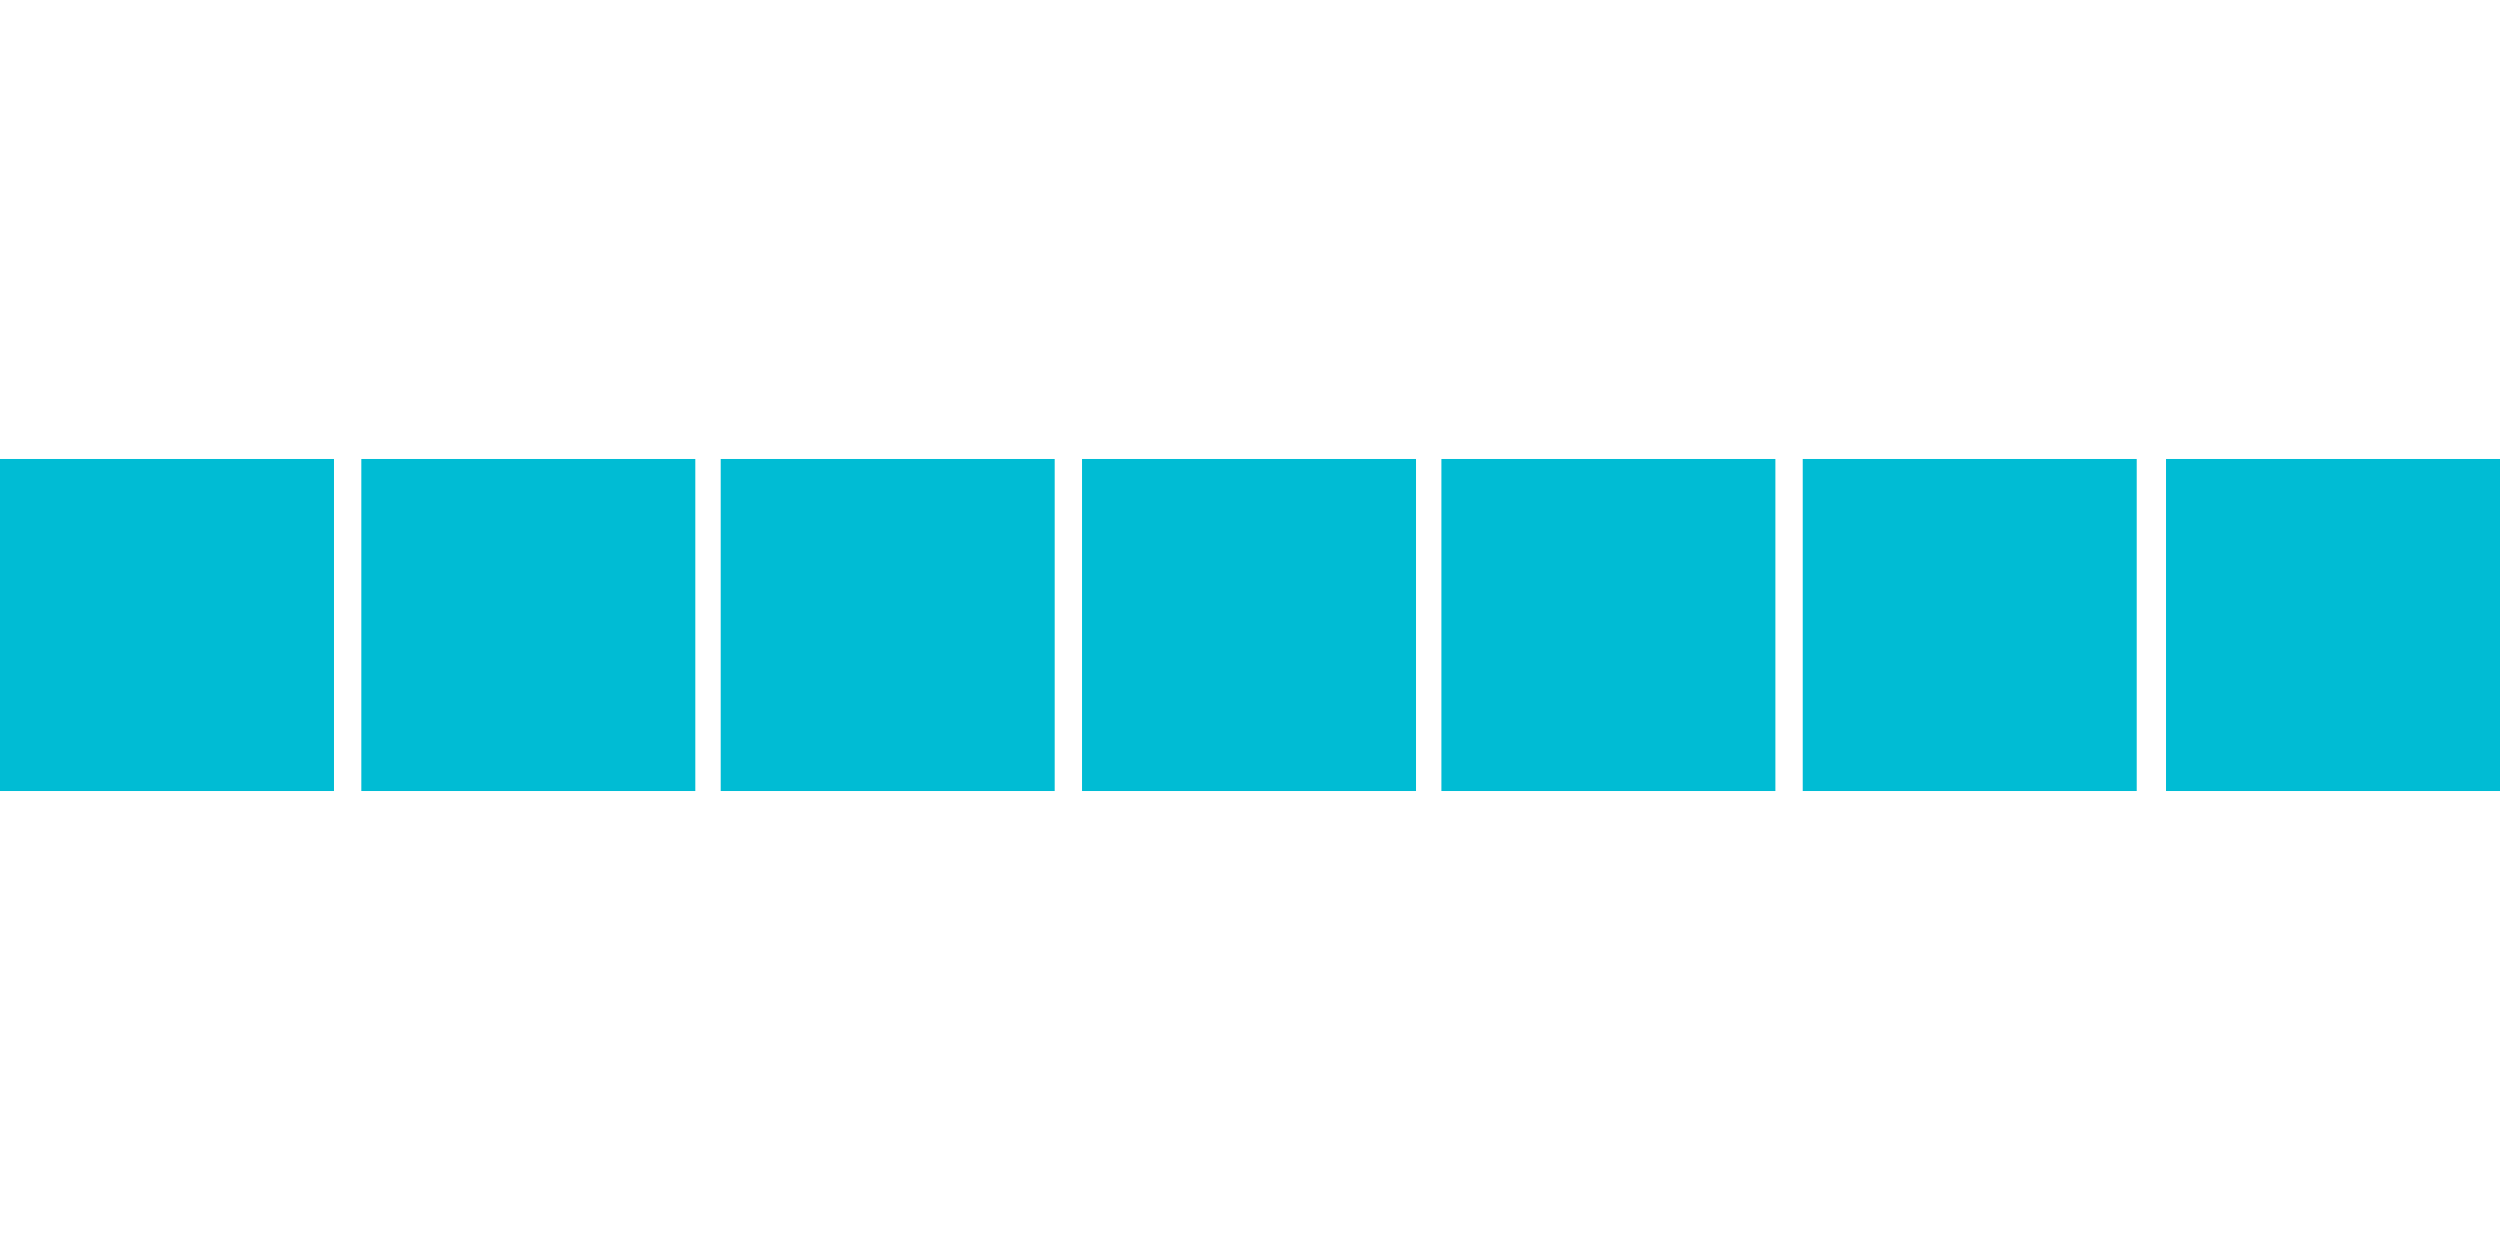 <?xml version="1.0" standalone="no"?>
<!DOCTYPE svg PUBLIC "-//W3C//DTD SVG 20010904//EN"
 "http://www.w3.org/TR/2001/REC-SVG-20010904/DTD/svg10.dtd">
<svg version="1.0" xmlns="http://www.w3.org/2000/svg"
 width="1280pt" height="640pt" viewBox="0 0 1280 640"
 preserveAspectRatio="xMidYMid meet">
<g transform="translate(0,640) scale(0.1,-0.1)"
fill="#00bcd4" stroke="none">
<path d="M0 3200 l0 -850 855 0 855 0 0 850 0 850 -855 0 -855 0 0 -850z"/>
<path d="M1850 3200 l0 -850 855 0 855 0 0 850 0 850 -855 0 -855 0 0 -850z"/>
<path d="M3690 3200 l0 -850 855 0 855 0 0 850 0 850 -855 0 -855 0 0 -850z"/>
<path d="M5540 3200 l0 -850 855 0 855 0 0 850 0 850 -855 0 -855 0 0 -850z"/>
<path d="M7380 3200 l0 -850 855 0 855 0 0 850 0 850 -855 0 -855 0 0 -850z"/>
<path d="M9230 3200 l0 -850 855 0 855 0 0 850 0 850 -855 0 -855 0 0 -850z"/>
<path d="M11090 3200 l0 -850 855 0 855 0 0 850 0 850 -855 0 -855 0 0 -850z"/>
</g>
</svg>
